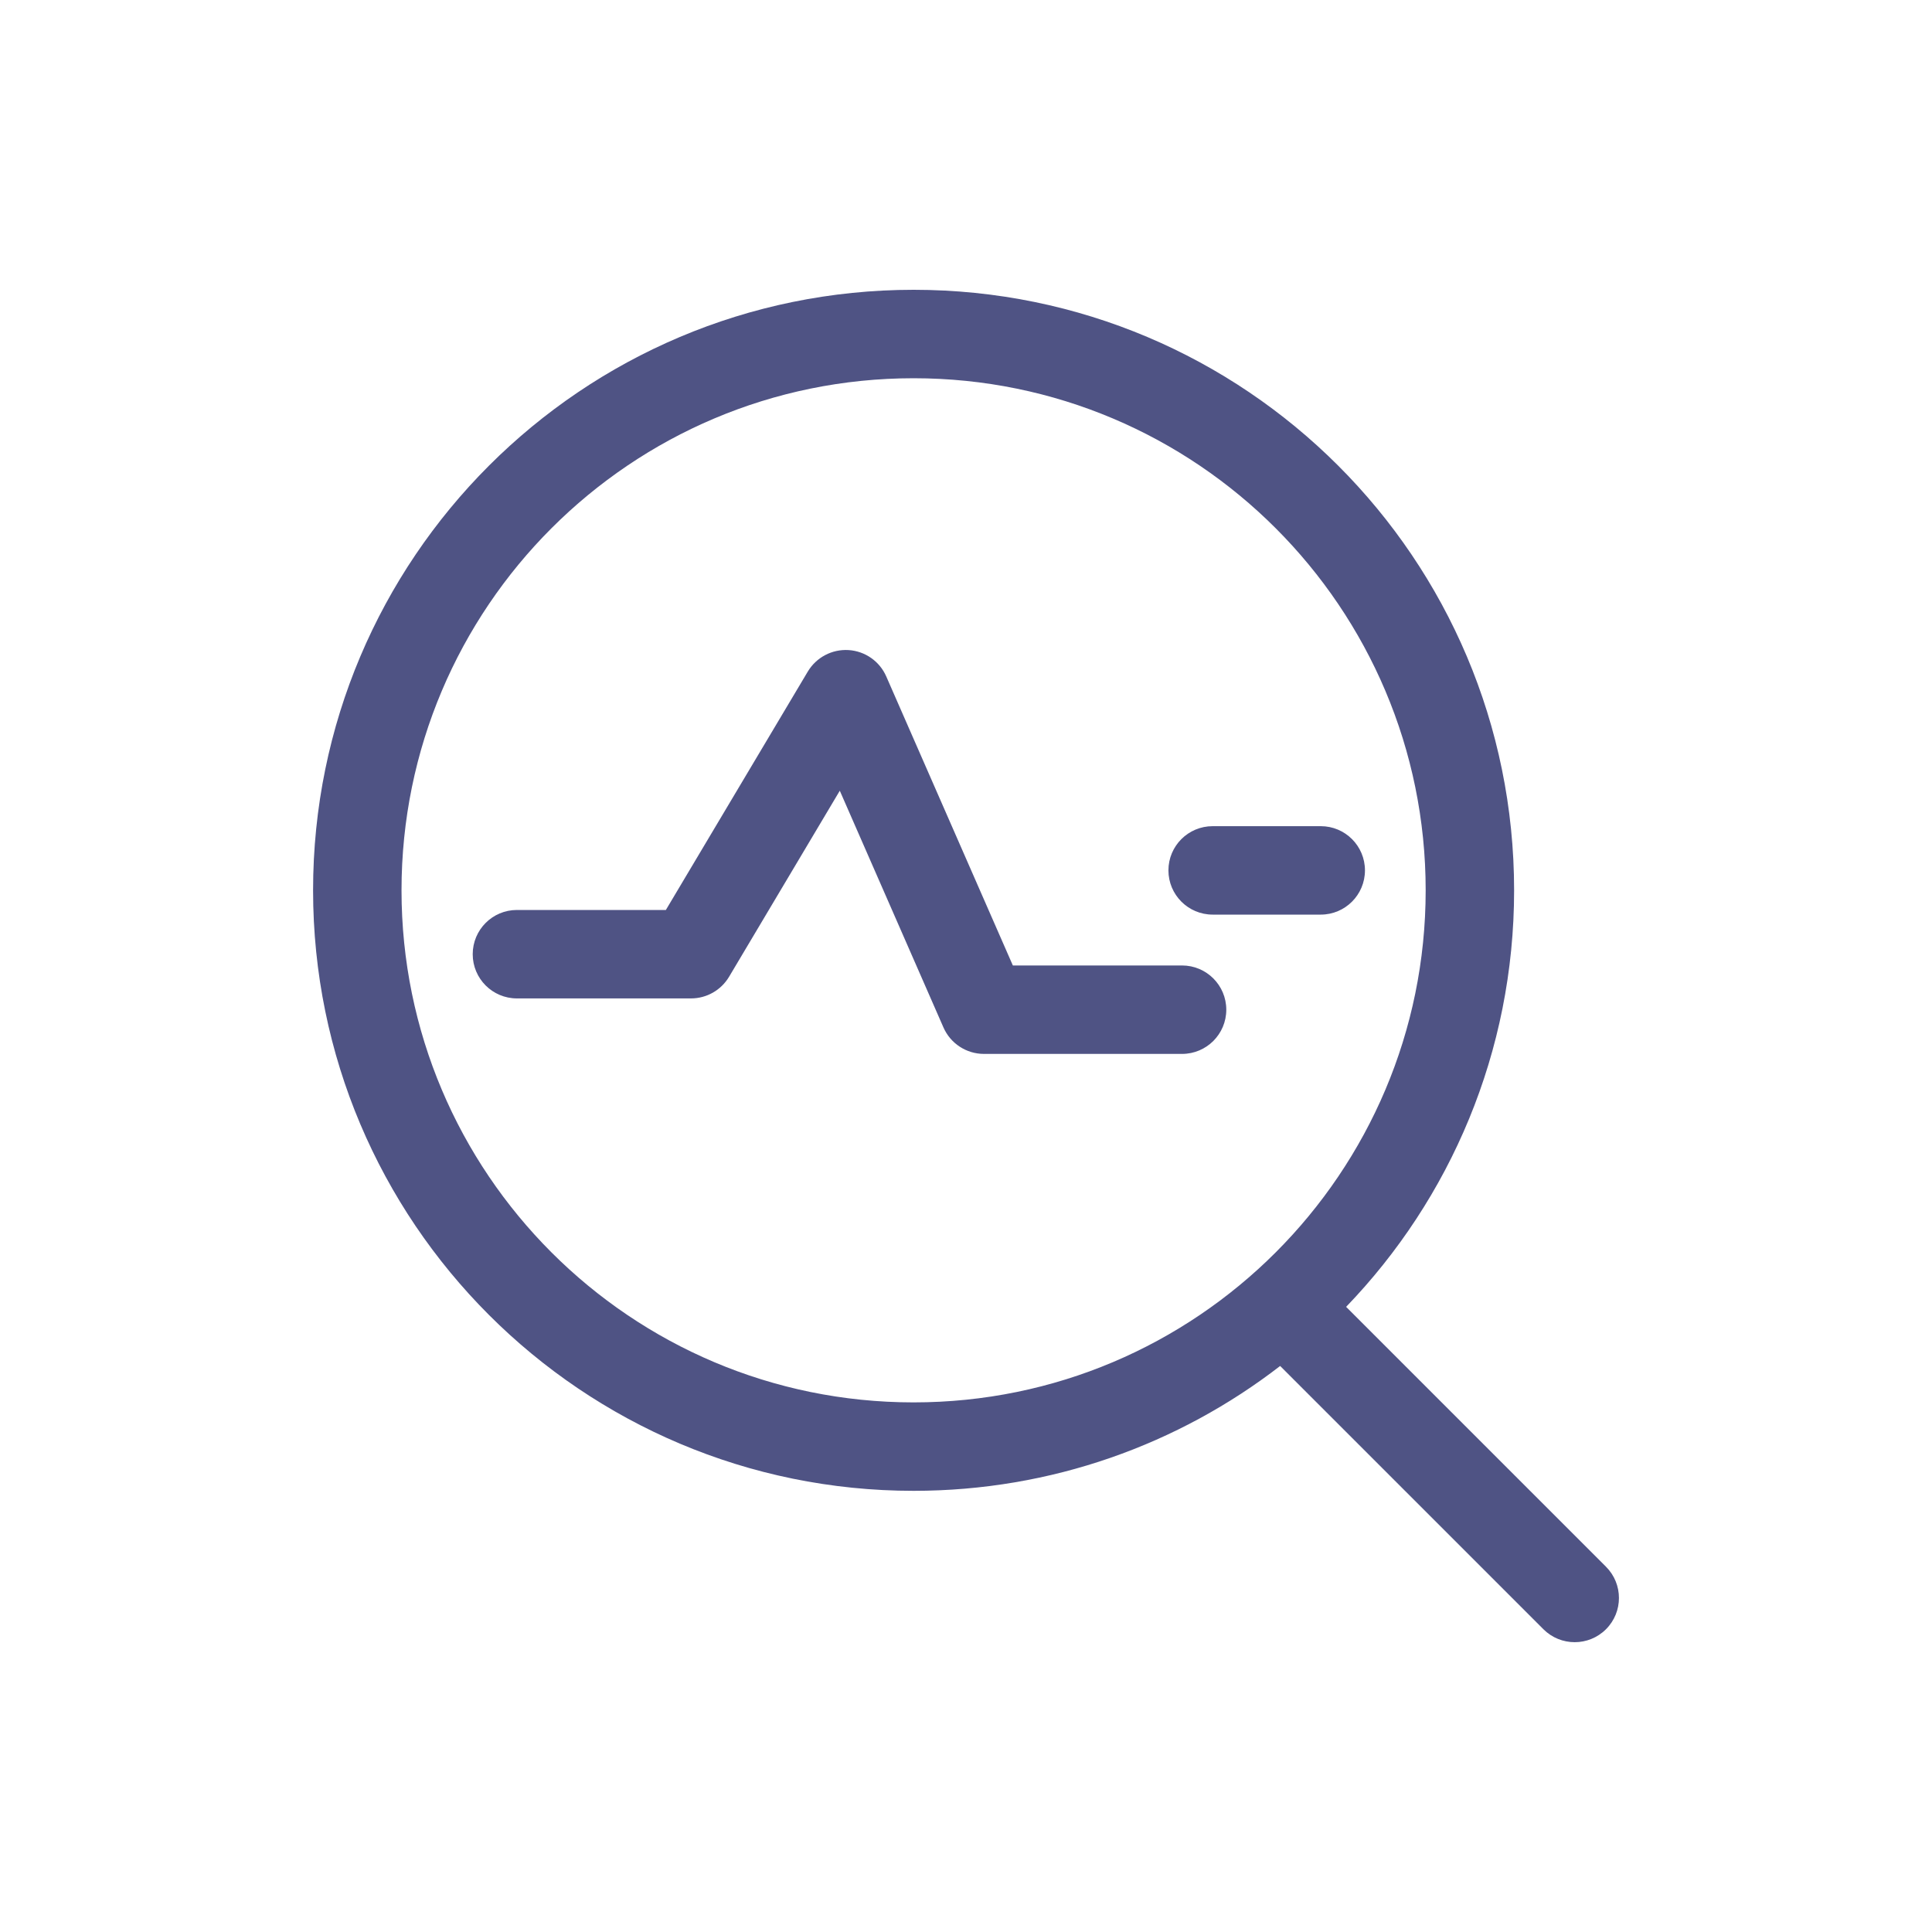 <svg width="40" height="40" viewBox="0 0 40 40" fill="none" xmlns="http://www.w3.org/2000/svg">
<path fill-rule="evenodd" clip-rule="evenodd" d="M18.915 7.831C13.059 7.831 8.313 12.578 8.313 18.433C8.313 24.288 13.059 29.035 18.915 29.035C24.77 29.035 29.517 24.288 29.517 18.433C29.517 12.578 24.77 7.831 18.915 7.831ZM6.482 18.433C6.482 11.566 12.048 6 18.915 6C25.781 6 31.348 11.566 31.348 18.433C31.348 21.782 30.023 24.822 27.87 27.057L33.25 32.437C33.608 32.795 33.608 33.374 33.25 33.732C32.892 34.089 32.313 34.089 31.955 33.732L26.504 28.281C24.405 29.902 21.772 30.866 18.915 30.866C12.048 30.866 6.482 25.299 6.482 18.433ZM17.568 13.459C17.91 13.48 18.212 13.691 18.349 14.005L20.97 19.989H24.473C24.979 19.989 25.389 20.399 25.389 20.905C25.389 21.41 24.979 21.82 24.473 21.82H20.372C20.008 21.82 19.679 21.605 19.533 21.272L17.387 16.371L15.094 20.224C14.928 20.501 14.63 20.671 14.307 20.671H10.702C10.196 20.671 9.787 20.261 9.787 19.756C9.787 19.25 10.196 18.84 10.702 18.84H13.786L16.724 13.905C16.9 13.61 17.225 13.438 17.568 13.459ZM24.191 18.02C24.191 17.514 24.601 17.105 25.107 17.105H27.345C27.85 17.105 28.26 17.514 28.26 18.02C28.26 18.526 27.85 18.936 27.345 18.936H25.107C24.601 18.936 24.191 18.526 24.191 18.02Z" fill="#4F5384"/>
</svg>
